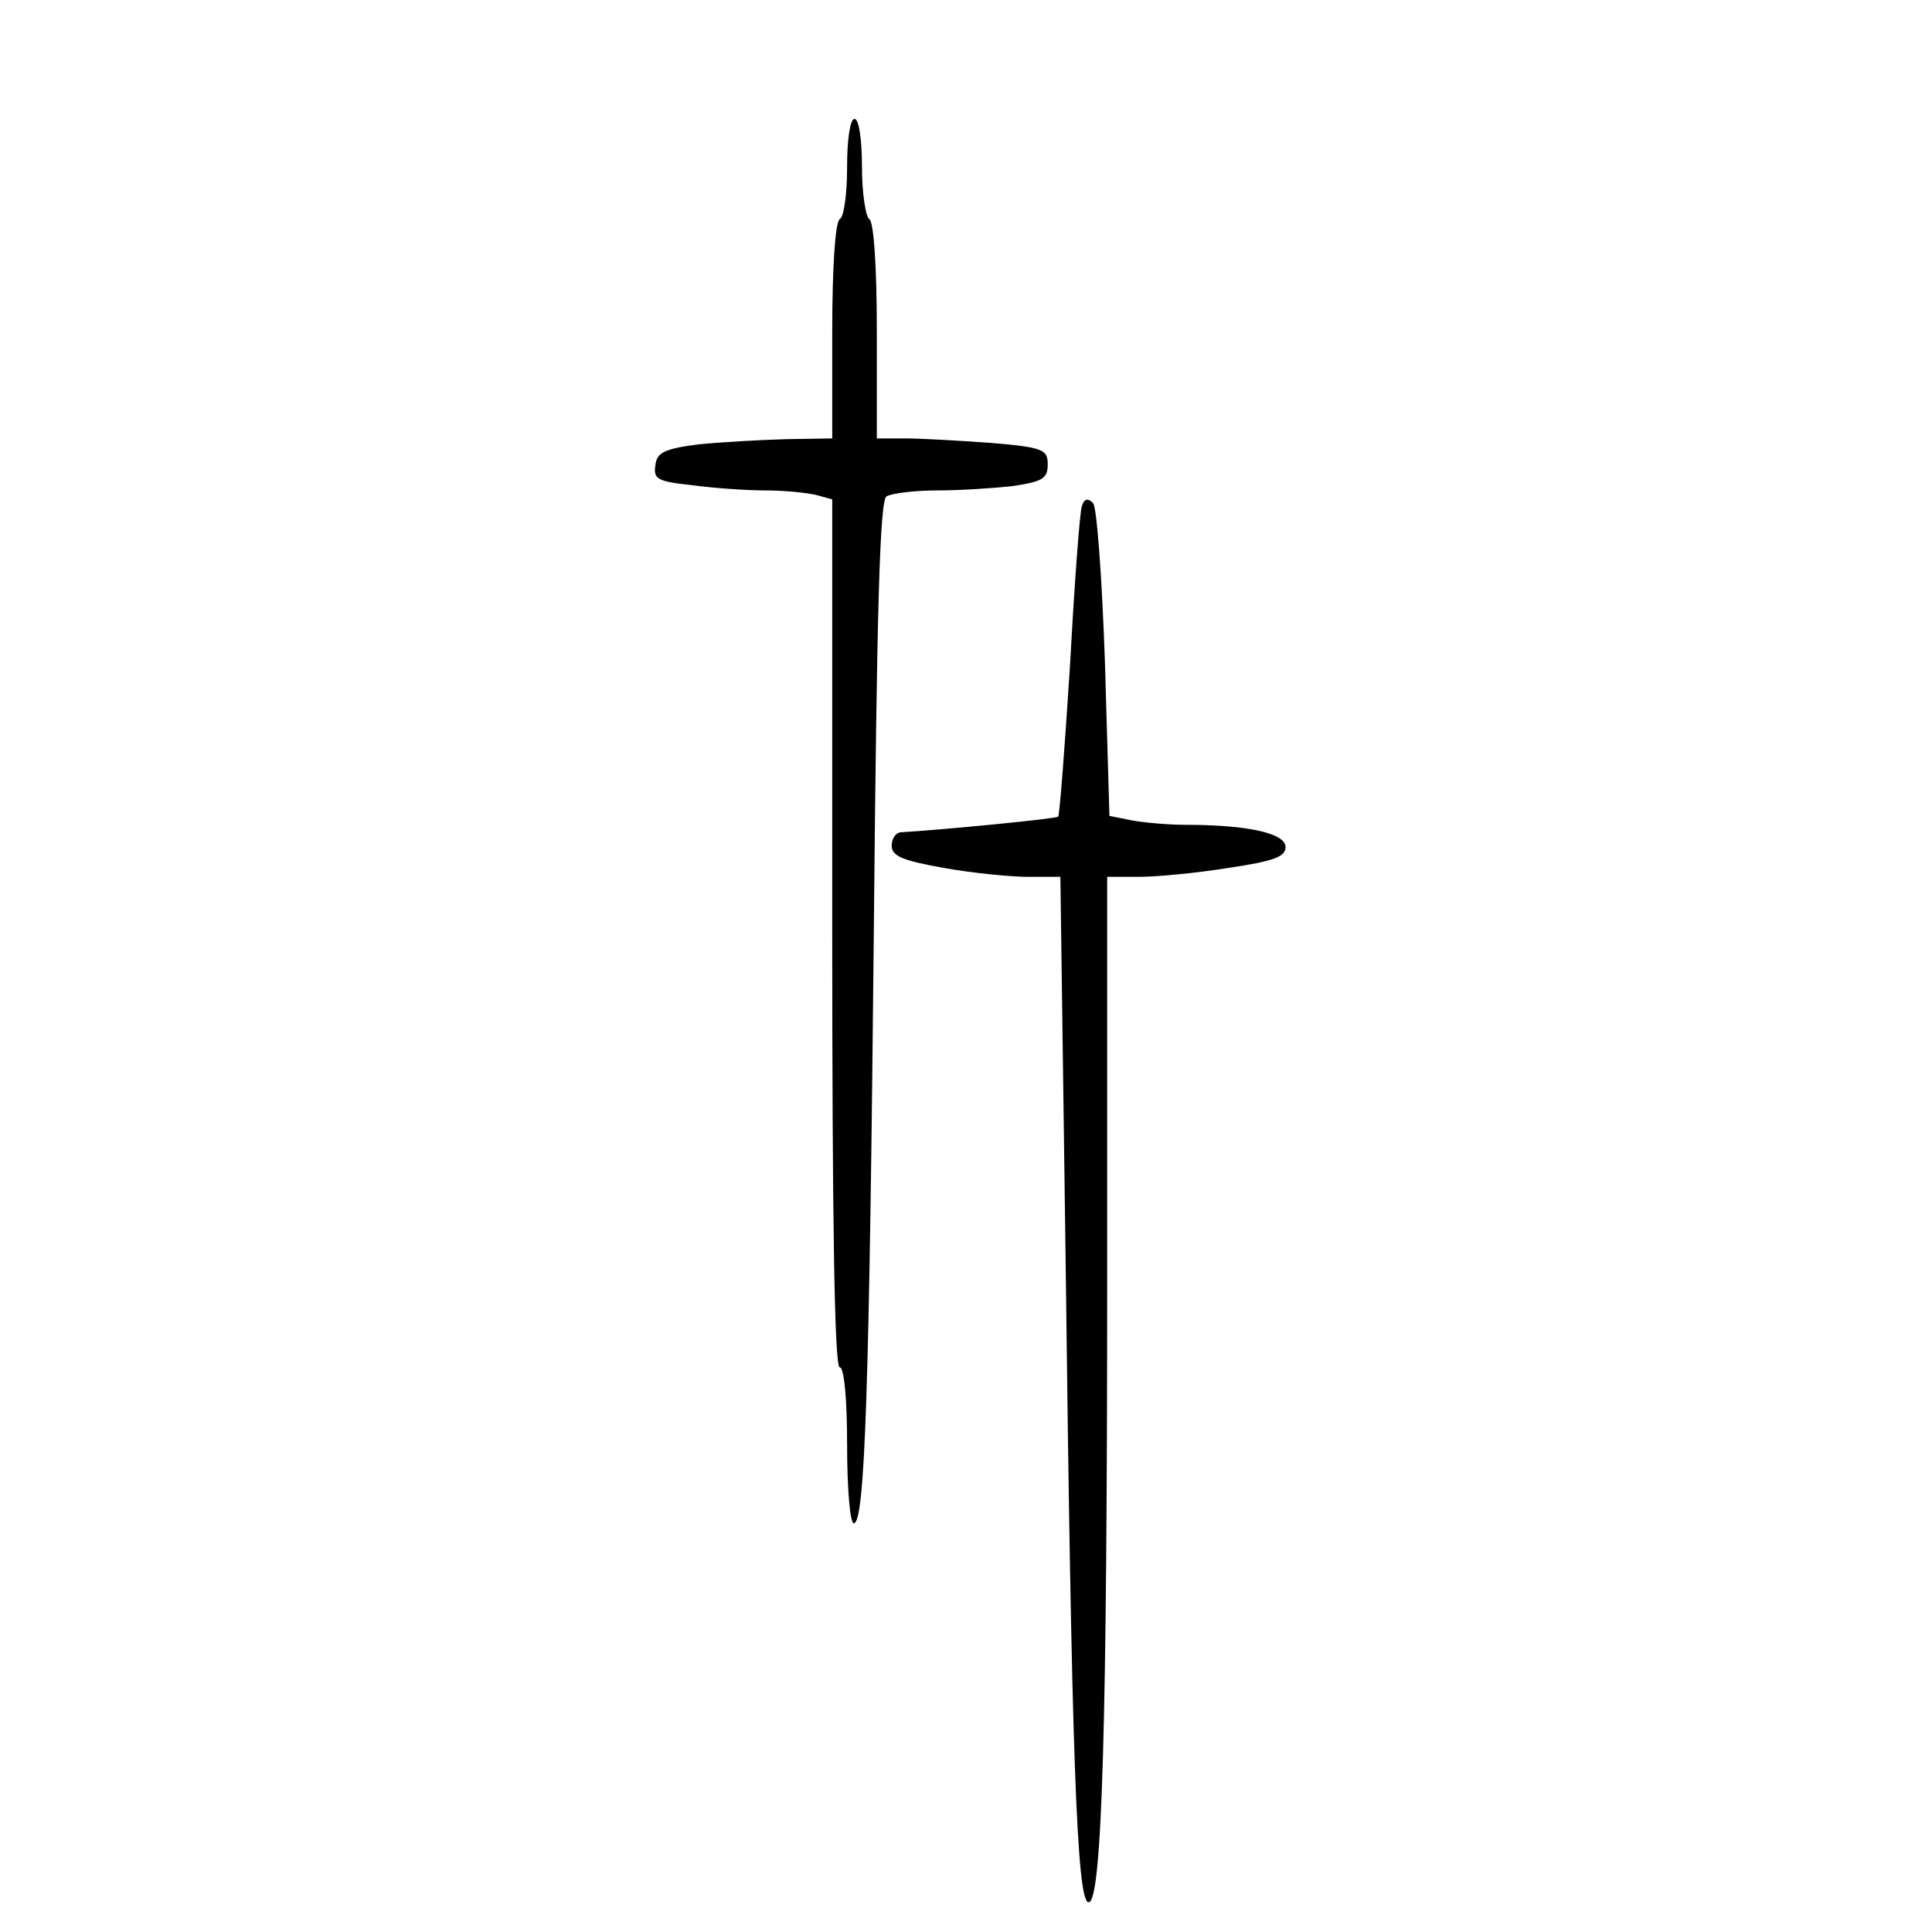 <?xml version="1.0" standalone="no"?>
<!DOCTYPE svg PUBLIC "-//W3C//DTD SVG 20010904//EN"
 "http://www.w3.org/TR/2001/REC-SVG-20010904/DTD/svg10.dtd">
<svg version="1.0" xmlns="http://www.w3.org/2000/svg"
 width="260pt" height="260pt" viewBox="0 0 260 260"
 preserveAspectRatio="xMidYMid meet">
<g transform="translate(0,260) scale(0.1,-0.1)"
fill="#000000" stroke="none">
<path d="M1140 2376 c0 -36 -4 -68 -10 -71 -6 -4 -10 -65 -10 -151 l0 -144
-62 -1 c-35 -1 -88 -4 -118 -7 -46 -6 -56 -11 -58 -28 -3 -19 3 -22 50 -27 29
-4 73 -7 98 -7 25 0 55 -3 68 -6 l22 -6 0 -584 c0 -383 3 -584 10 -584 6 0 10
-42 10 -105 0 -59 4 -105 9 -105 15 0 21 181 27 800 4 432 8 576 17 582 7 4
37 8 68 8 31 0 77 3 103 6 39 6 46 10 46 29 0 20 -6 23 -77 29 -42 3 -93 6
-115 6 l-38 0 0 144 c0 86 -4 147 -10 151 -5 3 -10 35 -10 71 0 36 -4 64 -10
64 -6 0 -10 -28 -10 -64z"/>
<path d="M1456 1919 c-3 -8 -10 -104 -16 -214 -7 -110 -14 -202 -16 -204 -3
-3 -159 -18 -211 -21 -7 0 -13 -8 -13 -18 0 -14 14 -20 70 -30 39 -7 90 -12
114 -12 l43 0 7 -512 c8 -669 15 -868 31 -868 18 0 25 237 25 848 l0 532 43 0
c23 0 77 5 120 12 61 9 77 15 77 28 0 19 -52 30 -135 30 -23 0 -56 3 -72 6
l-30 6 -6 206 c-4 116 -11 210 -16 215 -7 7 -12 6 -15 -4z"/>
</g>
</svg>
